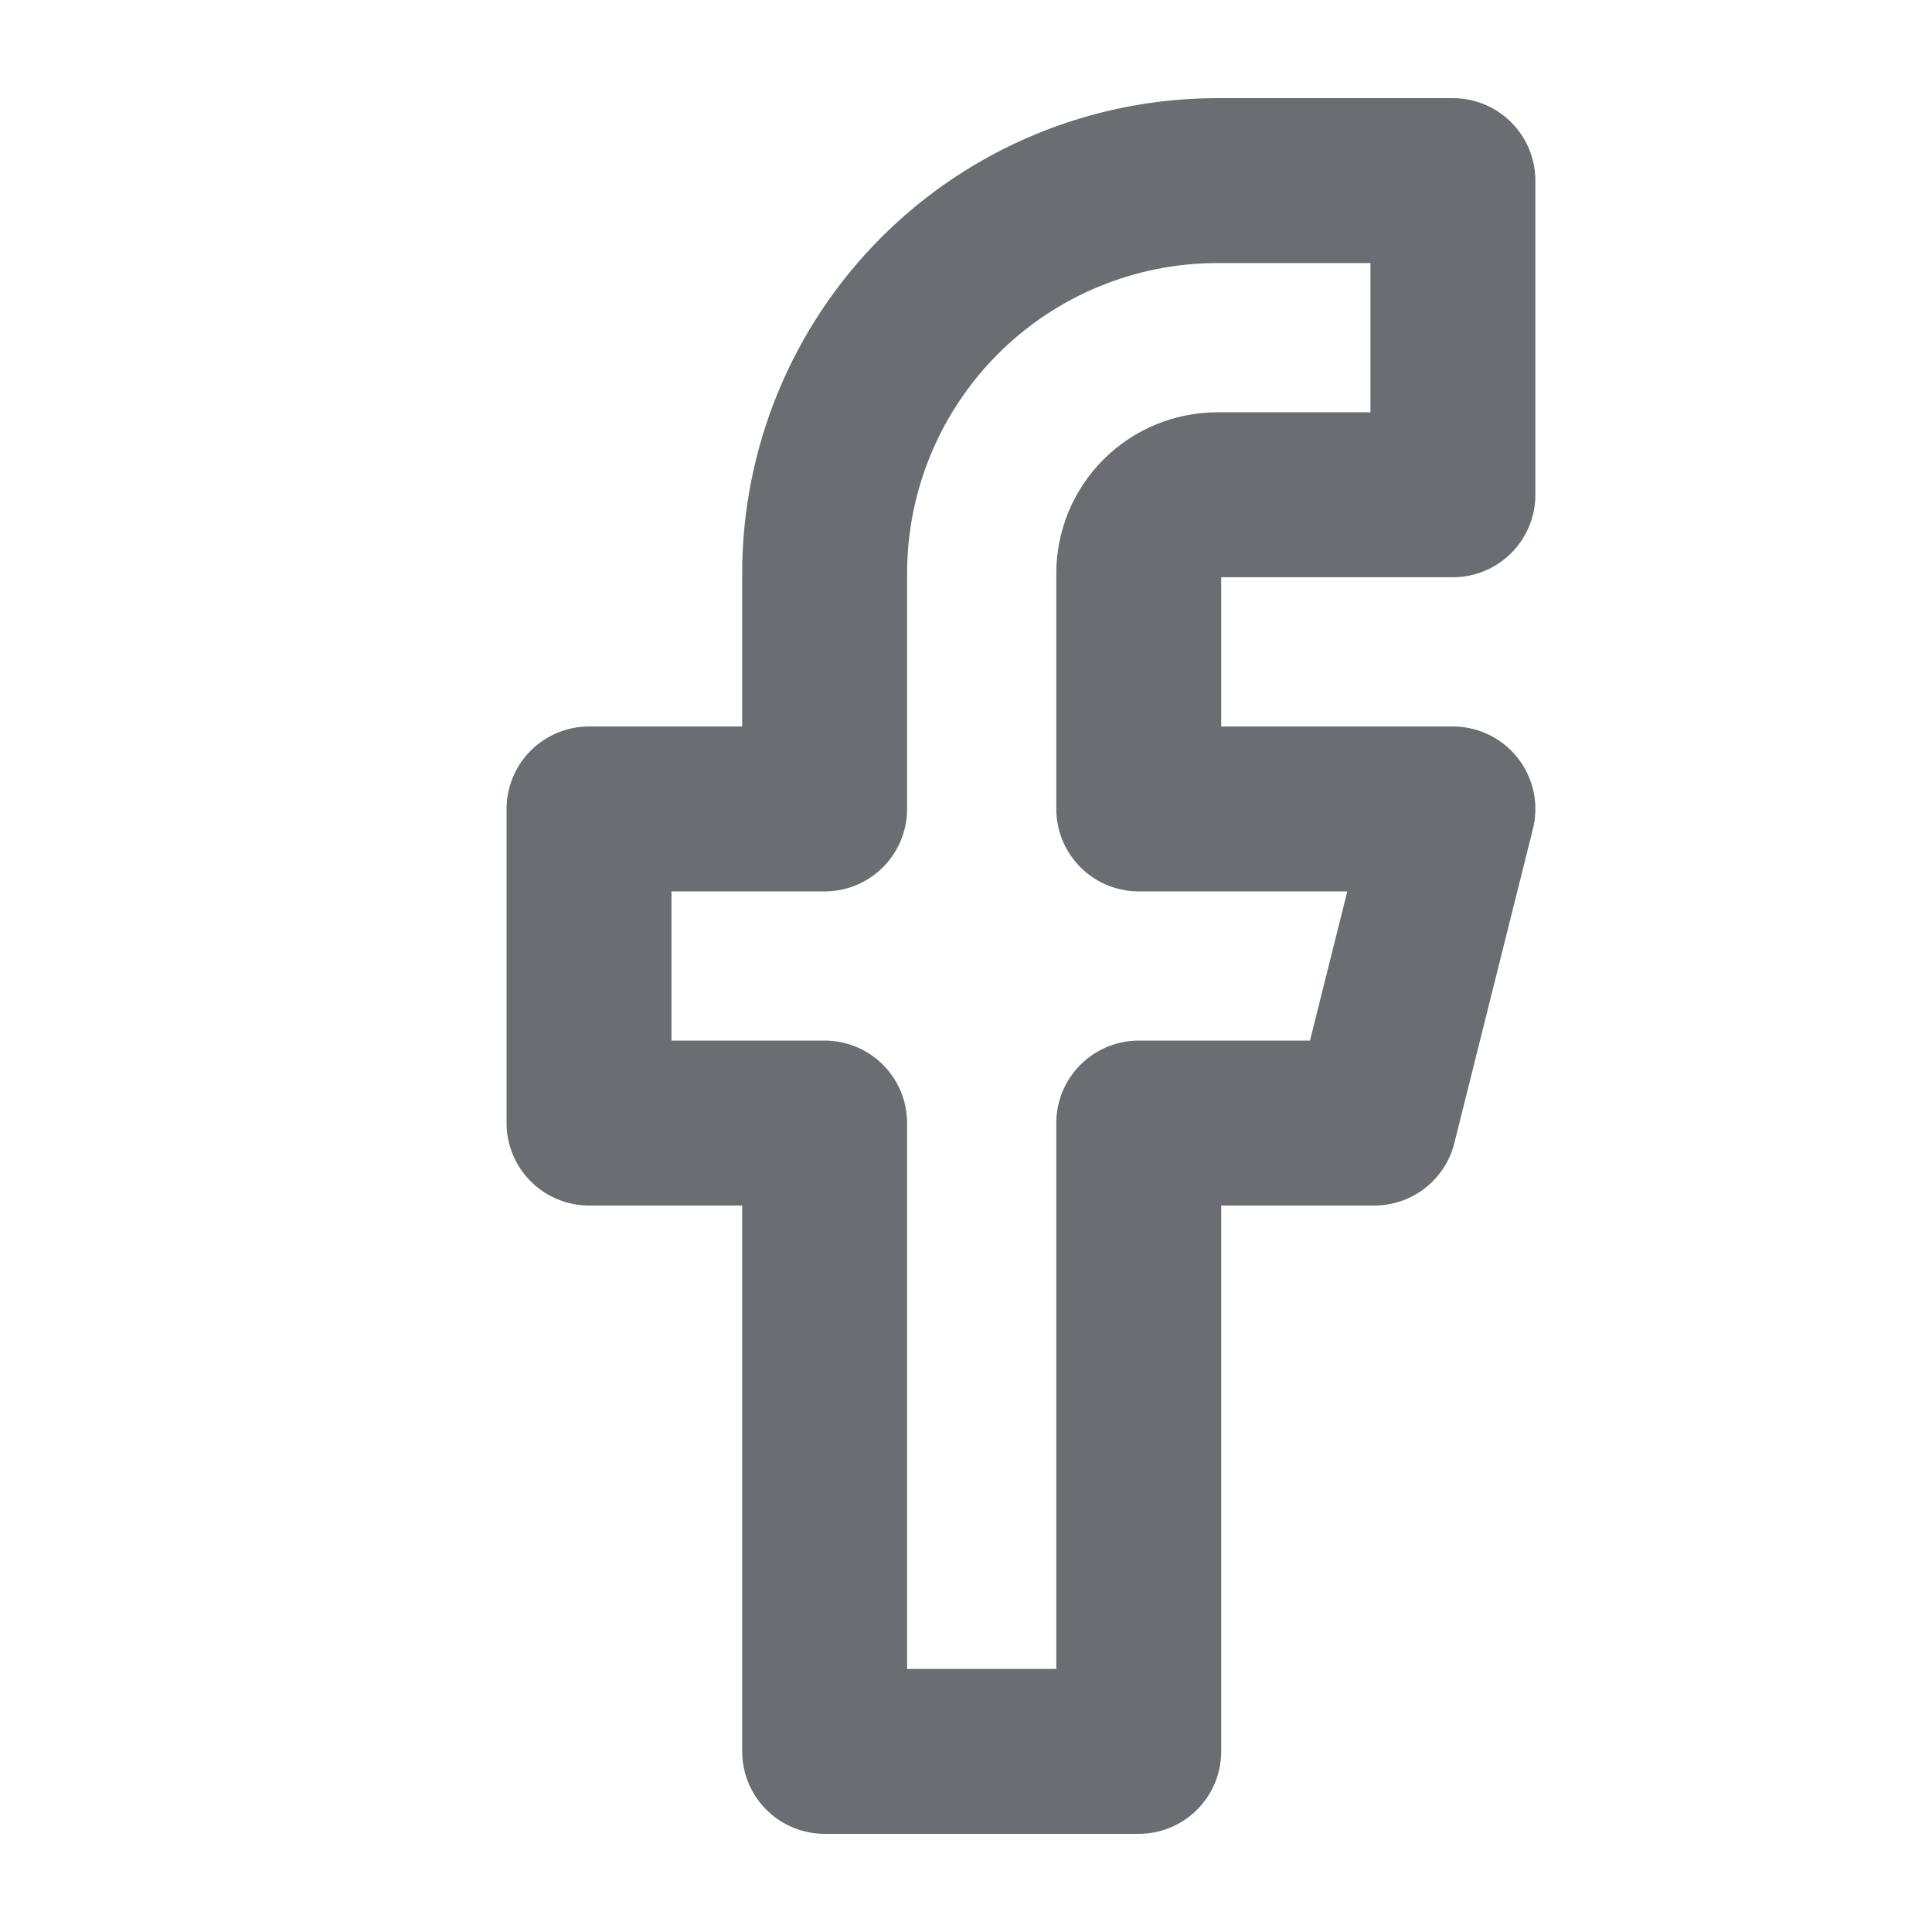 <svg
    width="40"
    height="40"
    viewBox="0 0 41 40"
    fill="none"
    xmlns="http://www.w3.org/2000/svg"
>
    <path
        d="M30.833 3.333H25.833C23.623 3.333 21.503 4.211 19.941 5.774C18.378 7.337 17.5 9.457 17.5 11.667V16.667H12.5V23.333H17.5V36.667H24.166V23.333H29.166L30.833 16.667H24.166V11.667C24.166 11.225 24.342 10.801 24.655 10.488C24.967 10.176 25.391 10 25.833 10H30.833V3.333Z"
        stroke="#6A6E73"
        stroke-width="3.5"
        stroke-linecap="round"
        stroke-linejoin="round"
    />
</svg>
